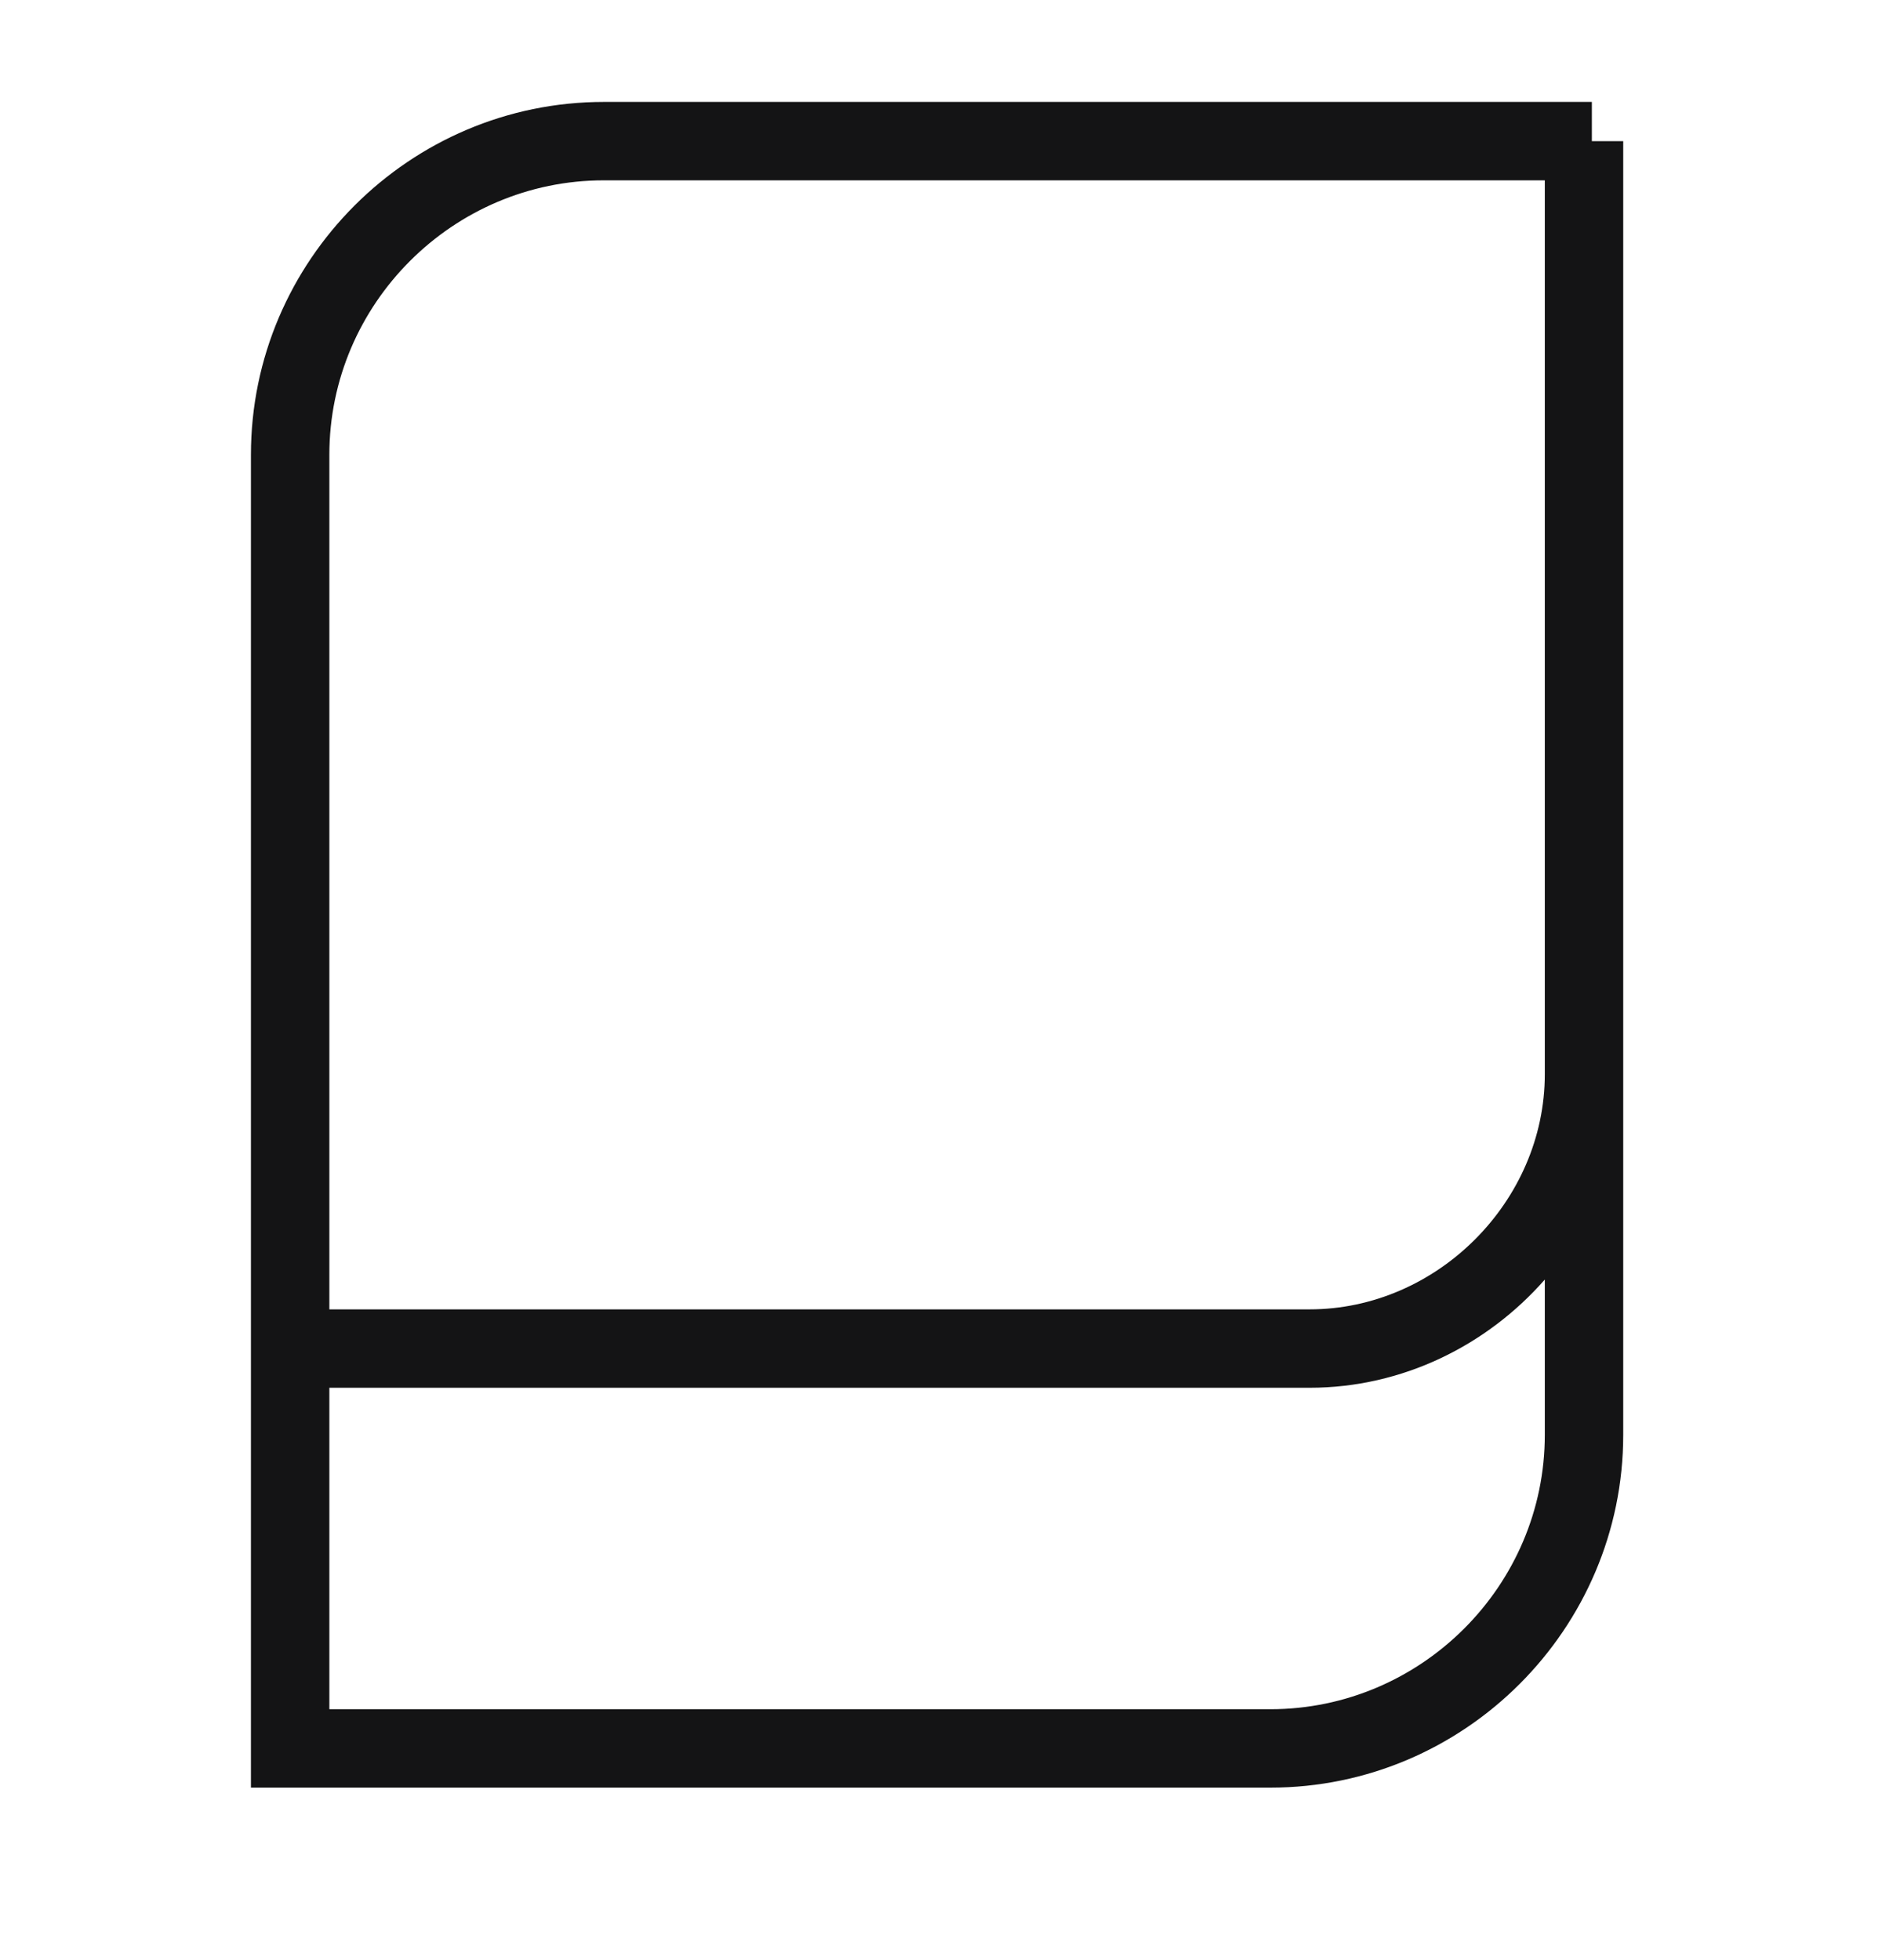 <svg width="24" height="25" viewBox="0 0 24 25" fill="none" xmlns="http://www.w3.org/2000/svg">
<path fill-rule="evenodd" clip-rule="evenodd" d="M3.2 5.8C3.2 3.324 5.224 1.3 7.7 1.3H20.3V1.8H20.7V18.3C20.7 20.776 18.676 22.8 16.2 22.8H3.2V5.8ZM19.7 13.7V2.3H7.7C5.776 2.3 4.2 3.876 4.2 5.8V16.7H16.7C18.324 16.7 19.7 15.324 19.7 13.7ZM4.2 17.7H16.7C17.883 17.7 18.962 17.161 19.7 16.32V18.3C19.7 20.224 18.124 21.8 16.2 21.8H4.2V17.7Z" fill="#141415"/>
</svg>

